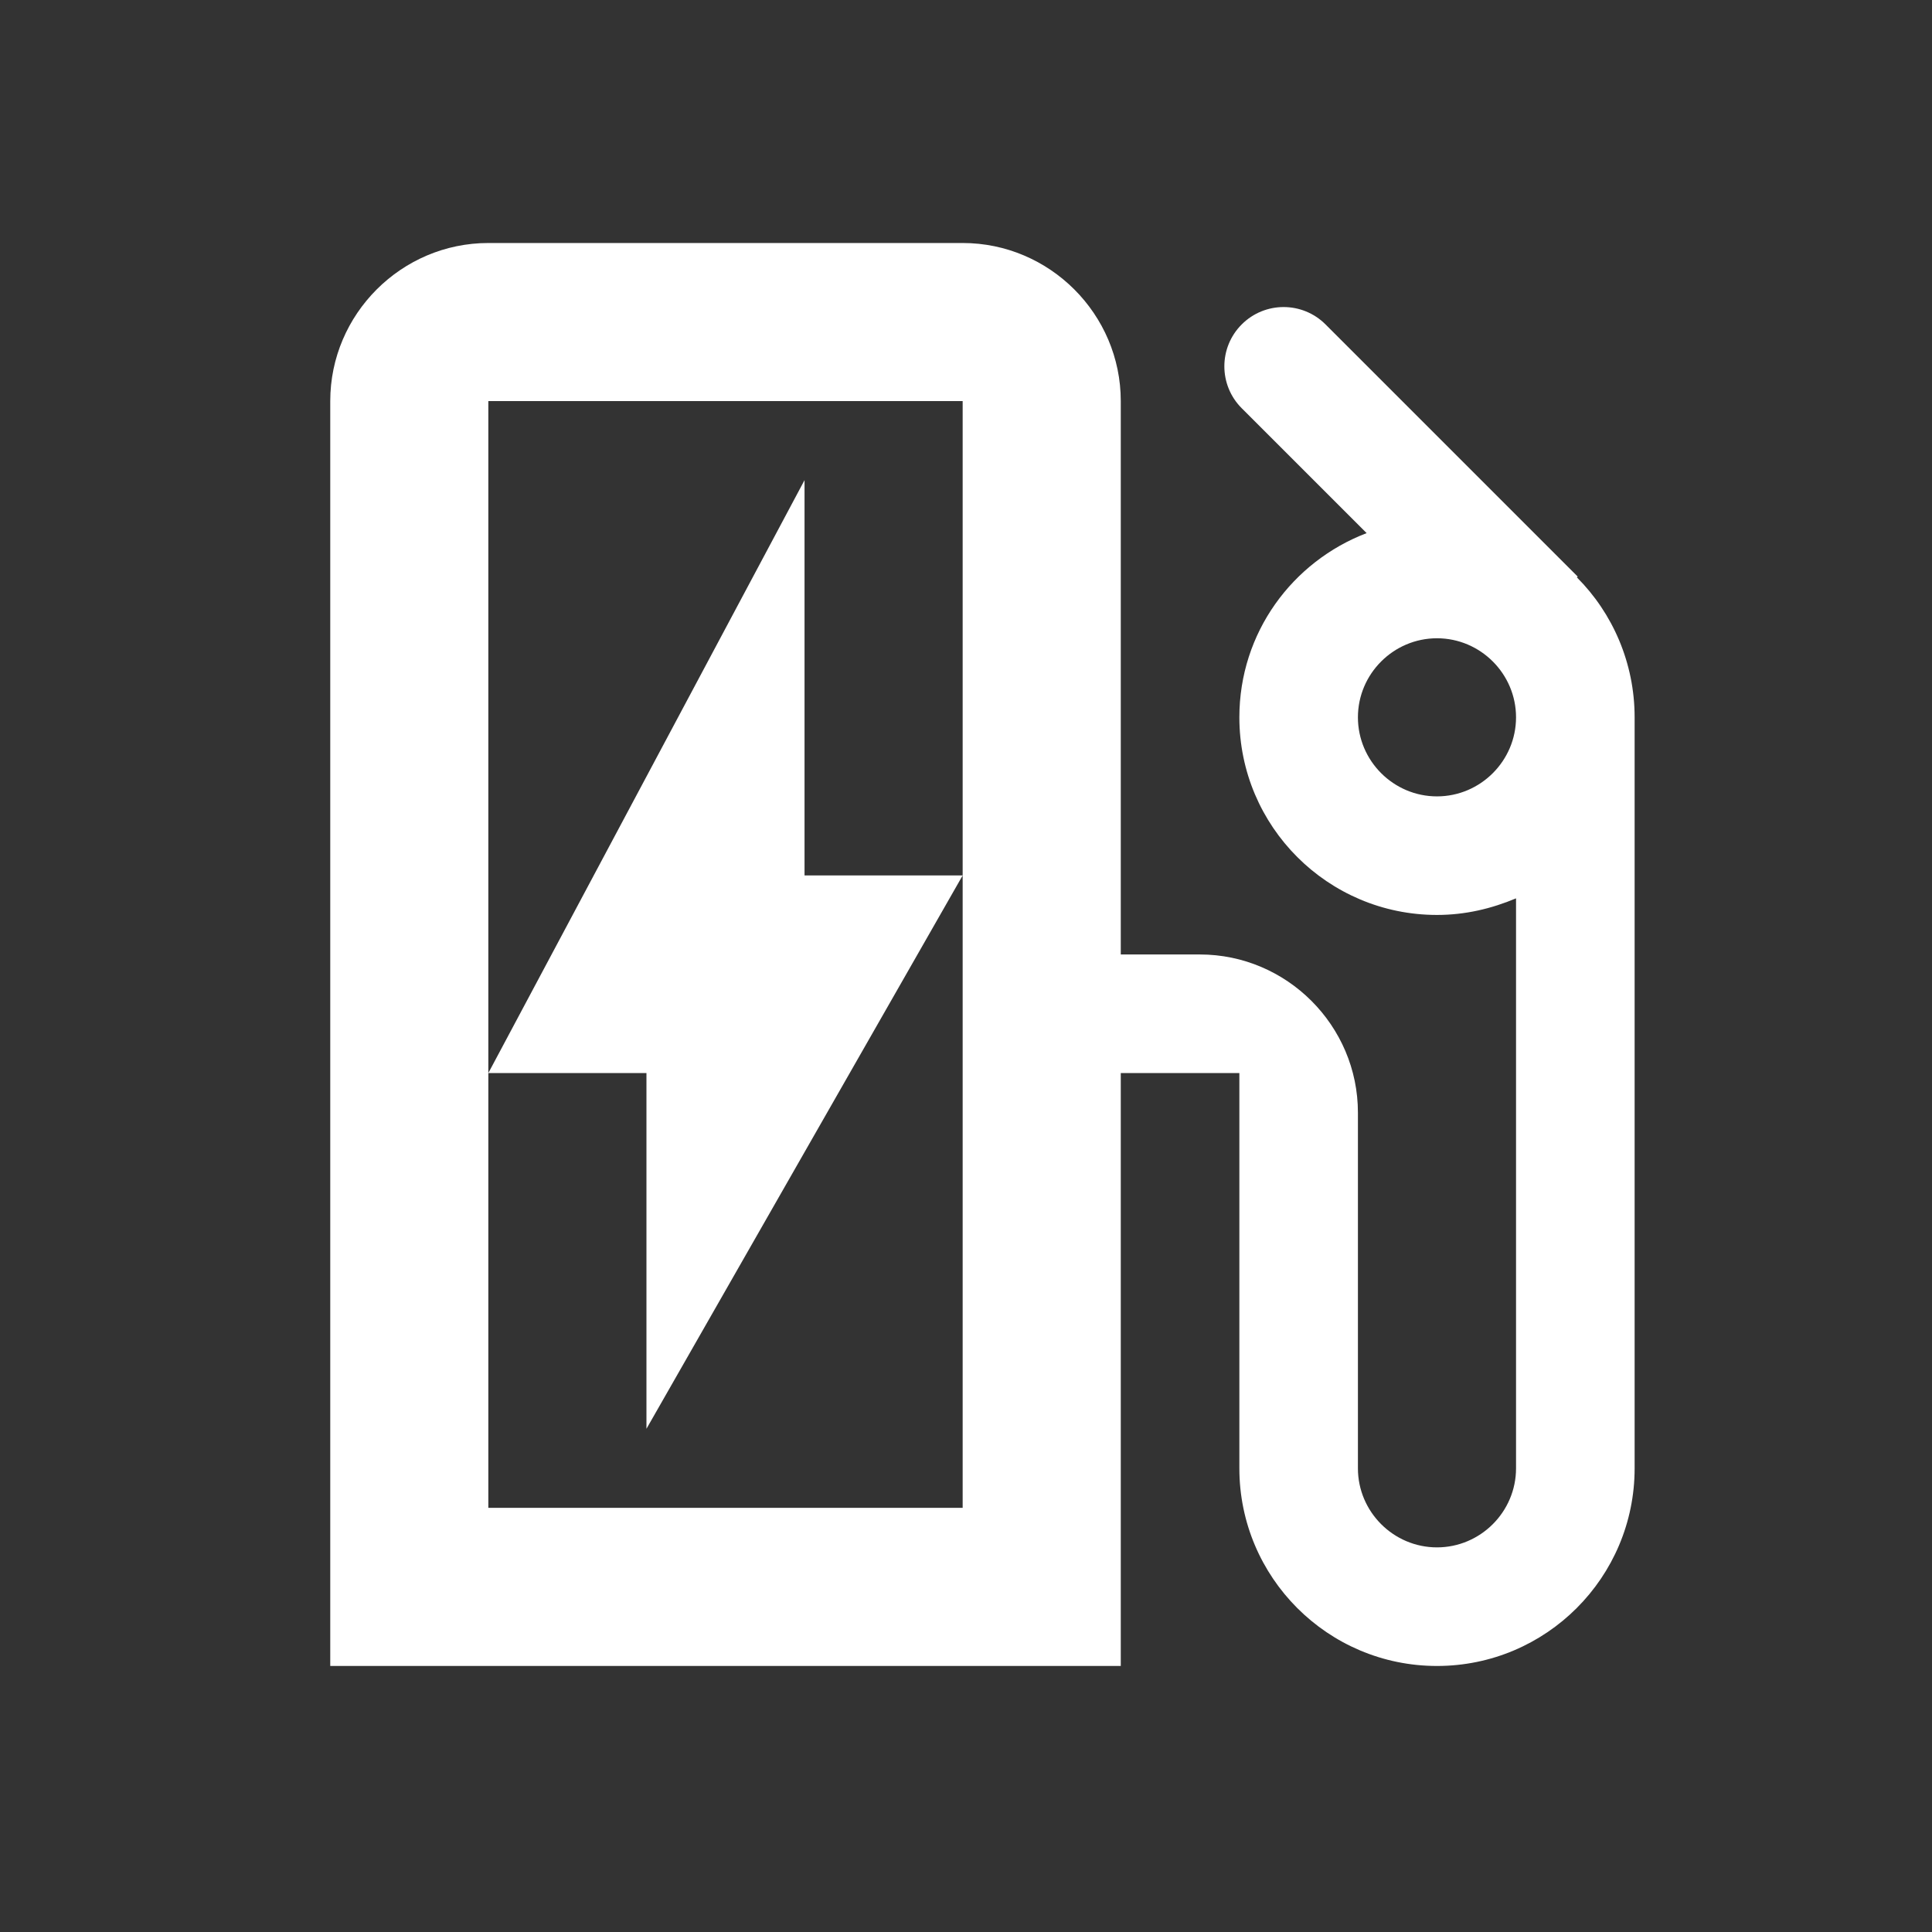 <svg width="63" height="63" viewBox="0 0 63 63" fill="none" xmlns="http://www.w3.org/2000/svg">
<rect x="0" y="0" width="63" height="63" fill="#333333" stroke="none"/>
<path d="M51.421 18.828L51.447 18.802L43.224 10.579C42.469 9.824 41.245 9.824 40.491 10.579V10.579C39.736 11.334 39.736 12.557 40.491 13.312L44.564 17.384C42.141 18.312 40.414 20.633 40.414 23.391C40.414 26.948 43.301 29.835 46.858 29.835C47.786 29.835 48.637 29.629 49.436 29.294V47.88C49.436 49.298 48.276 50.458 46.858 50.458C45.44 50.458 44.28 49.298 44.28 47.88V36.28C44.28 33.444 41.96 31.124 39.125 31.124H36.547V13.079C36.547 10.244 34.227 7.924 31.391 7.924H15.924C13.089 7.924 10.769 10.244 10.769 13.079V54.325H36.547V34.991H40.414V47.88C40.414 51.438 43.301 54.325 46.858 54.325C50.416 54.325 53.303 51.438 53.303 47.88V23.391C53.303 21.612 52.581 19.988 51.421 18.828ZM31.391 28.547V49.169H15.924V13.079H31.391V28.547ZM46.858 25.969C45.44 25.969 44.28 24.809 44.28 23.391C44.28 21.973 45.44 20.813 46.858 20.813C48.276 20.813 49.436 21.973 49.436 23.391C49.436 24.809 48.276 25.969 46.858 25.969ZM26.235 15.657L15.924 34.991H21.08V46.591L31.391 28.547H26.235V15.657Z" fill="white"/>
</svg>
